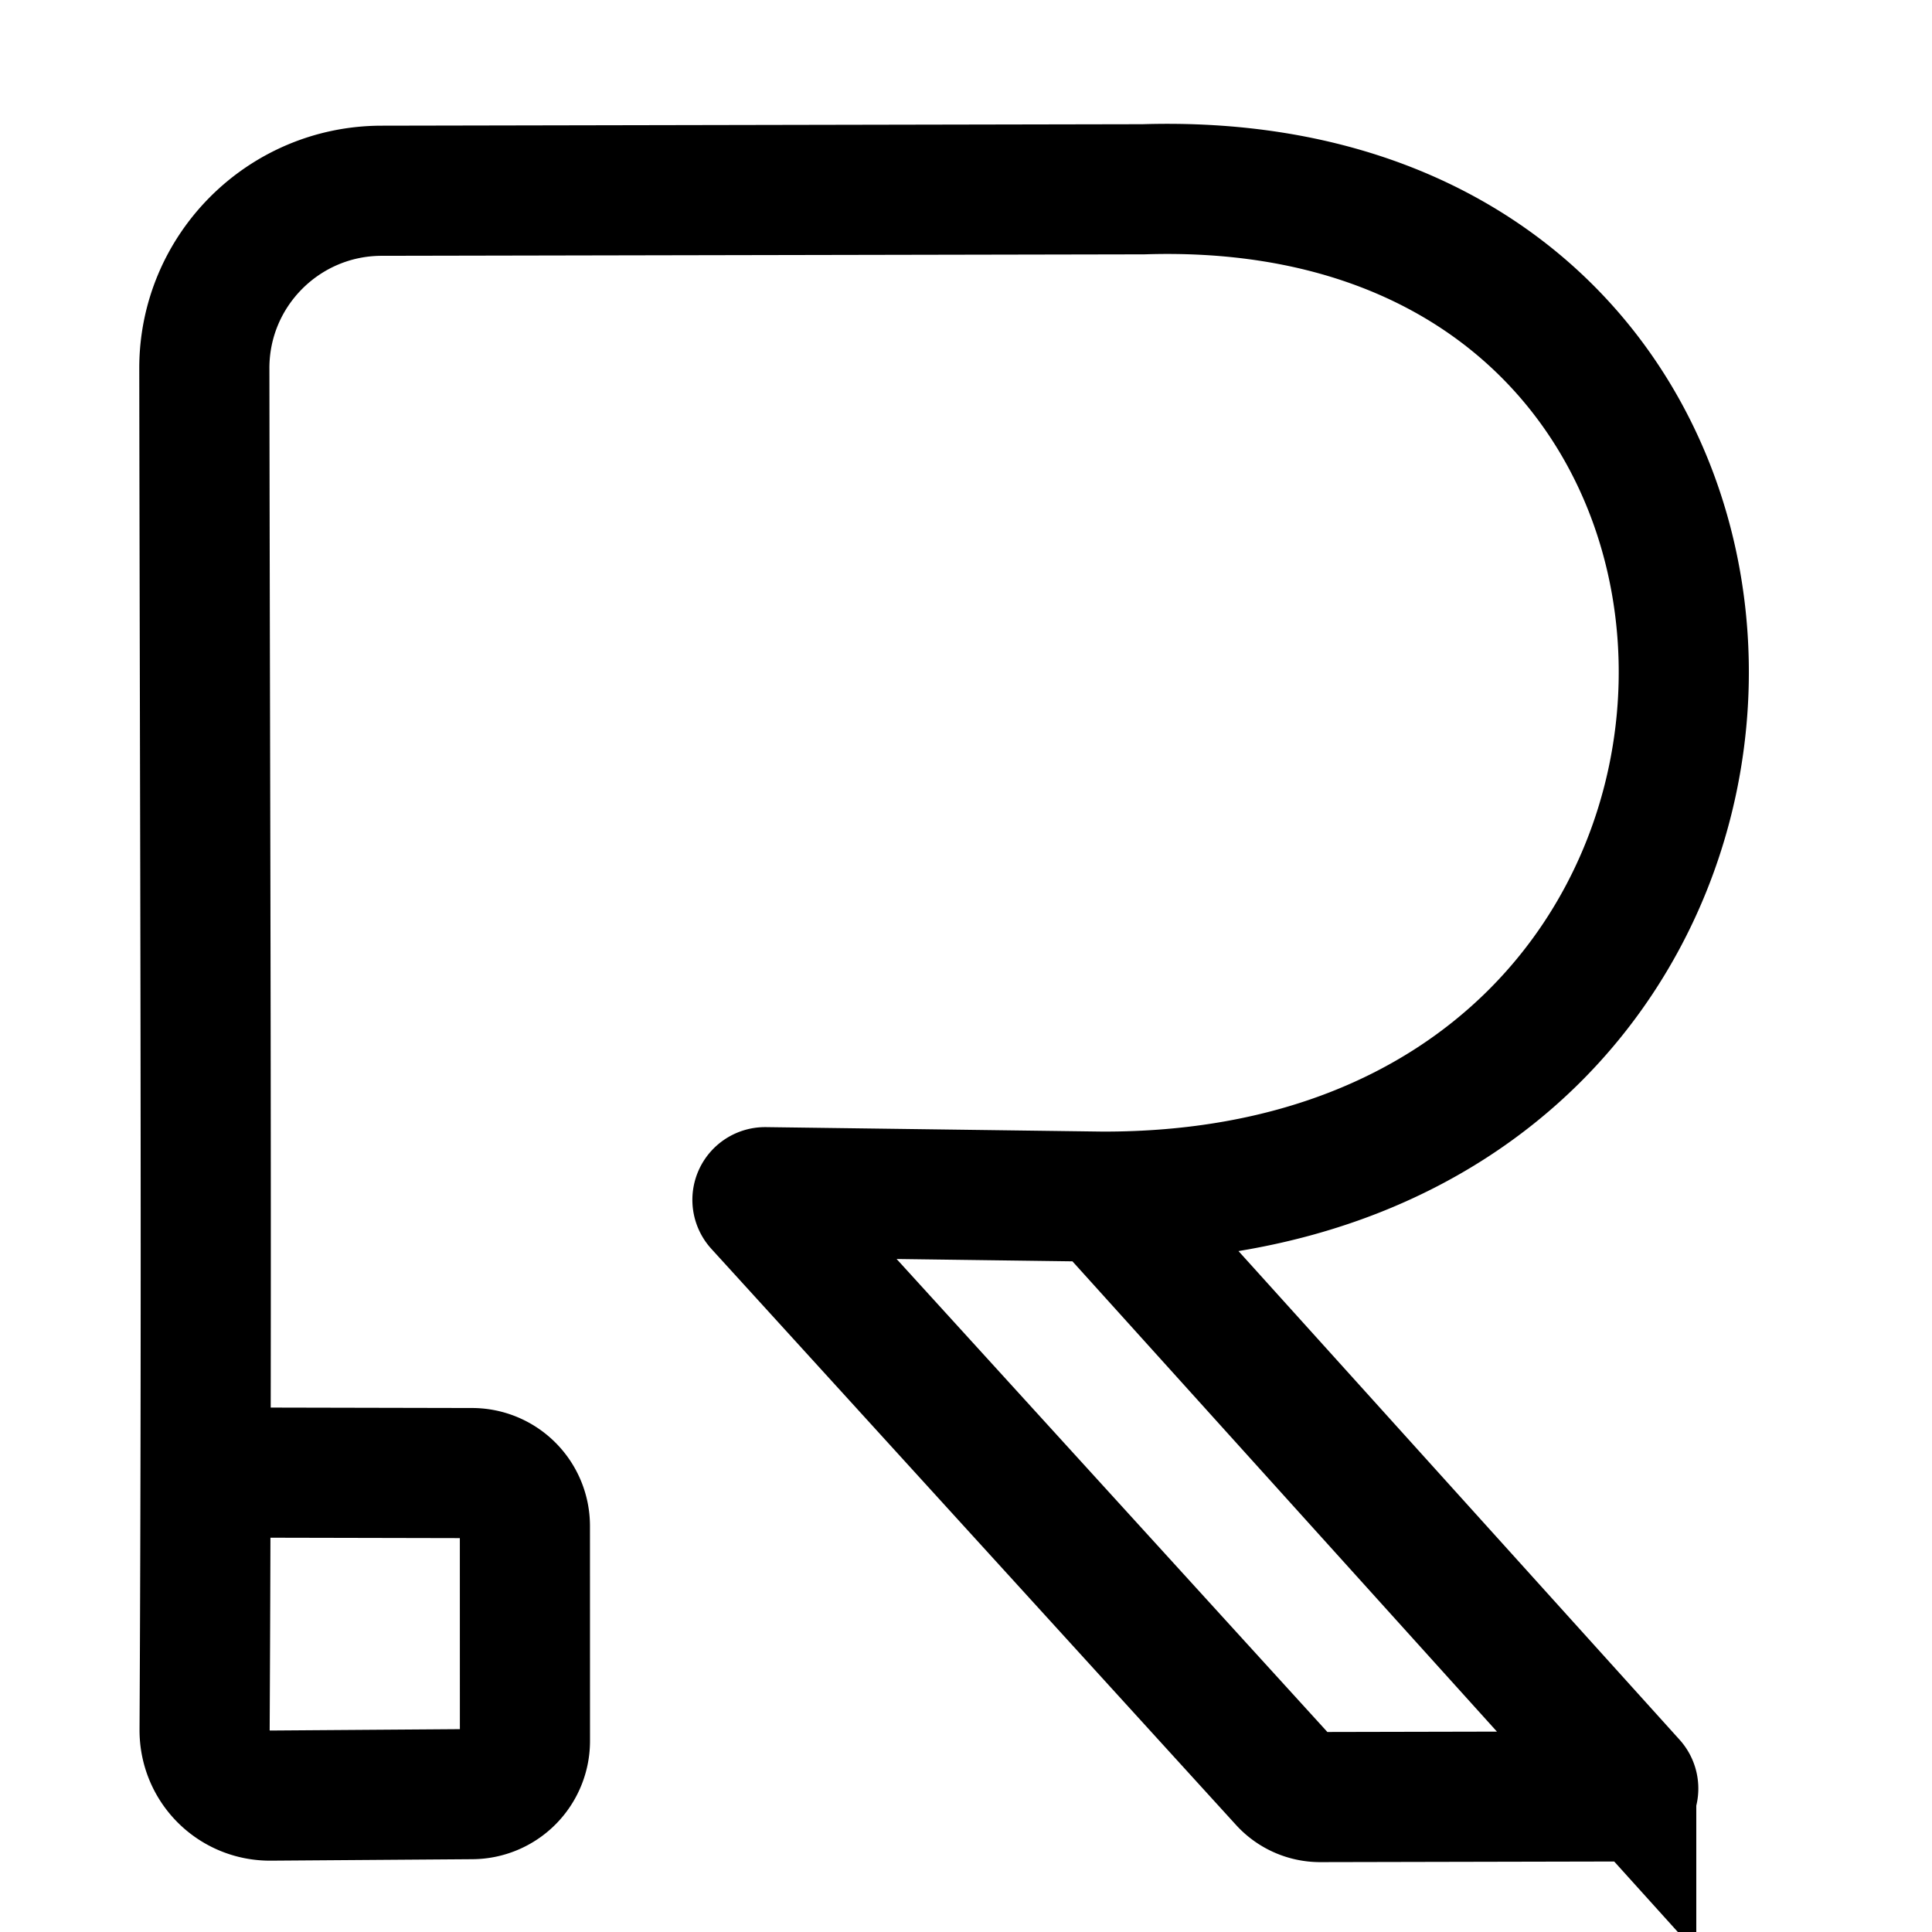 <?xml version="1.0" encoding="UTF-8" standalone="no"?>
<!-- Created with Inkscape (http://www.inkscape.org/) -->

<svg
   width="297mm"
   height="297mm"
   viewBox="0 0 297 297"
   version="1.1"
   id="svg1"
   inkscape:version="1.4.2 (f4327f4, 2025-05-13)"
   sodipodi:docname="remotex_ico_dark.svg"
   xmlns:inkscape="http://www.inkscape.org/namespaces/inkscape"
   xmlns:sodipodi="http://sodipodi.sourceforge.net/DTD/sodipodi-0.dtd"
   xmlns="http://www.w3.org/2000/svg"
   xmlns:svg="http://www.w3.org/2000/svg">
  <sodipodi:namedview
     id="namedview1"
     pagecolor="#505050"
     bordercolor="#ffffff"
     borderopacity="1"
     inkscape:showpageshadow="0"
     inkscape:pageopacity="0"
     inkscape:pagecheckerboard="1"
     inkscape:deskcolor="#505050"
     inkscape:document-units="mm"
     inkscape:zoom="0.73260647"
     inkscape:cx="264.12543"
     inkscape:cy="595.81783"
     inkscape:window-width="2560"
     inkscape:window-height="1365"
     inkscape:window-x="-4"
     inkscape:window-y="-4"
     inkscape:window-maximized="1"
     inkscape:current-layer="layer1" />
  <defs
     id="defs1">
    <inkscape:path-effect
       effect="fillet_chamfer"
       id="path-effect34"
       nodesatellites_param="F,0,0,1,0,0,0,1 @ F,0,0,1,0,5.589,0,1 @ F,0,0,1,0,5.589,0,1 @ F,0,0,1,0,7.014,0,1 @ F,0,0,1,0,18.752,0,1 @ F,0,0,1,0,0,0,1 @ F,0,0,1,0,0,0,1 @ F,0,0,1,0,1.87,0,1 @ F,0,0,1,0,2.288,0,1 @ F,0,0,1,0,1.87,0,1 @ F,0,0,1,0,0,0,1"
       is_visible="true"
       lpeversion="1"
       radius="0"
       unit="px"
       method="auto"
       mode="F"
       chamfer_steps="1"
       flexible="false"
       use_knot_distance="true"
       apply_no_radius="true"
       apply_with_radius="true"
       only_selected="false"
       hide_knots="false" />
    <inkscape:path-effect
       effect="fillet_chamfer"
       id="path-effect33"
       is_visible="true"
       lpeversion="1"
       nodesatellites_param="F,0,0,1,0,0,0,1 @ F,0,0,1,0,30.427,0,1 @ F,0,0,1,0,30.427,0,1 @ F,0,0,1,0,30.427,0,1 @ F,0,0,1,0,30.427,0,1"
       radius="115"
       unit="px"
       method="auto"
       mode="F"
       chamfer_steps="1"
       flexible="false"
       use_knot_distance="true"
       apply_no_radius="true"
       apply_with_radius="true"
       only_selected="false"
       hide_knots="false" />
    <linearGradient
       id="swatch32"
       inkscape:swatch="solid">
      <stop
         style="stop-color:#ffffff;stop-opacity:1;"
         offset="0"
         id="stop32" />
    </linearGradient>
  </defs>
  <g
     inkscape:label="Layer 1"
     inkscape:groupmode="layer"
     id="layer1">
    <path
       style="fill:#000000;fill-opacity:1;stroke-width:0.265"
       d="m 166,33.5 97.5,97.5"
       id="path8" />
    <path
       id="rect33"
       style="fill:none;stroke:#000000;stroke-width:13.768;stroke-linecap:round;stroke-dasharray:none;stroke-opacity:1"
       d="m 63.736,199.169 28.199,0.06 a 5.602,5.602 45.055 0 1 5.59,5.6 l 0.004,22.739 a 5.628,5.628 134.786 0 1 -5.587,5.629 l -21.331,0.155 c -3.874,0.028 -6.994,-3.089 -6.974,-6.963 0.264,-49.928 0.03,-96.367 -0.028,-144.042 C 63.596,71.991 71.992,63.58 82.348,63.56 l 80.611,-0.156 c 77.456,-2.443 76.435,106.821 -4.408,106.58 l 56.022,62.062 a 0.833,0.833 113.903 0 1 -0.617,1.392 l -32.279,0.069 a 5.163,5.163 23.776 0 1 -3.828,-1.687 l -55.51,-60.952 a 0.811,0.811 114.218 0 1 0.611,-1.357 l 35.602,0.473"
       inkscape:path-effect="#path-effect34"
       inkscape:original-d="m 63.735597,199.16922 33.787304,0.0717 0.0067,33.91633 -33.933602,0.24651 c 0.367369,-59.17415 1.39e-4,-113.20611 0,-169.807703 L 162.95952,63.40436 c 77.45608,-2.44309 76.43533,106.82148 -4.40835,106.5796 l 57.27491,63.44997 -36.43678,0.0783 -58.30984,-64.02625 37.47171,0.49802"
       transform="matrix(1.453,0,0,1.453,-61.012,-63.029)"
       sodipodi:nodetypes="ccccccccccc" />
  </g>
</svg>
